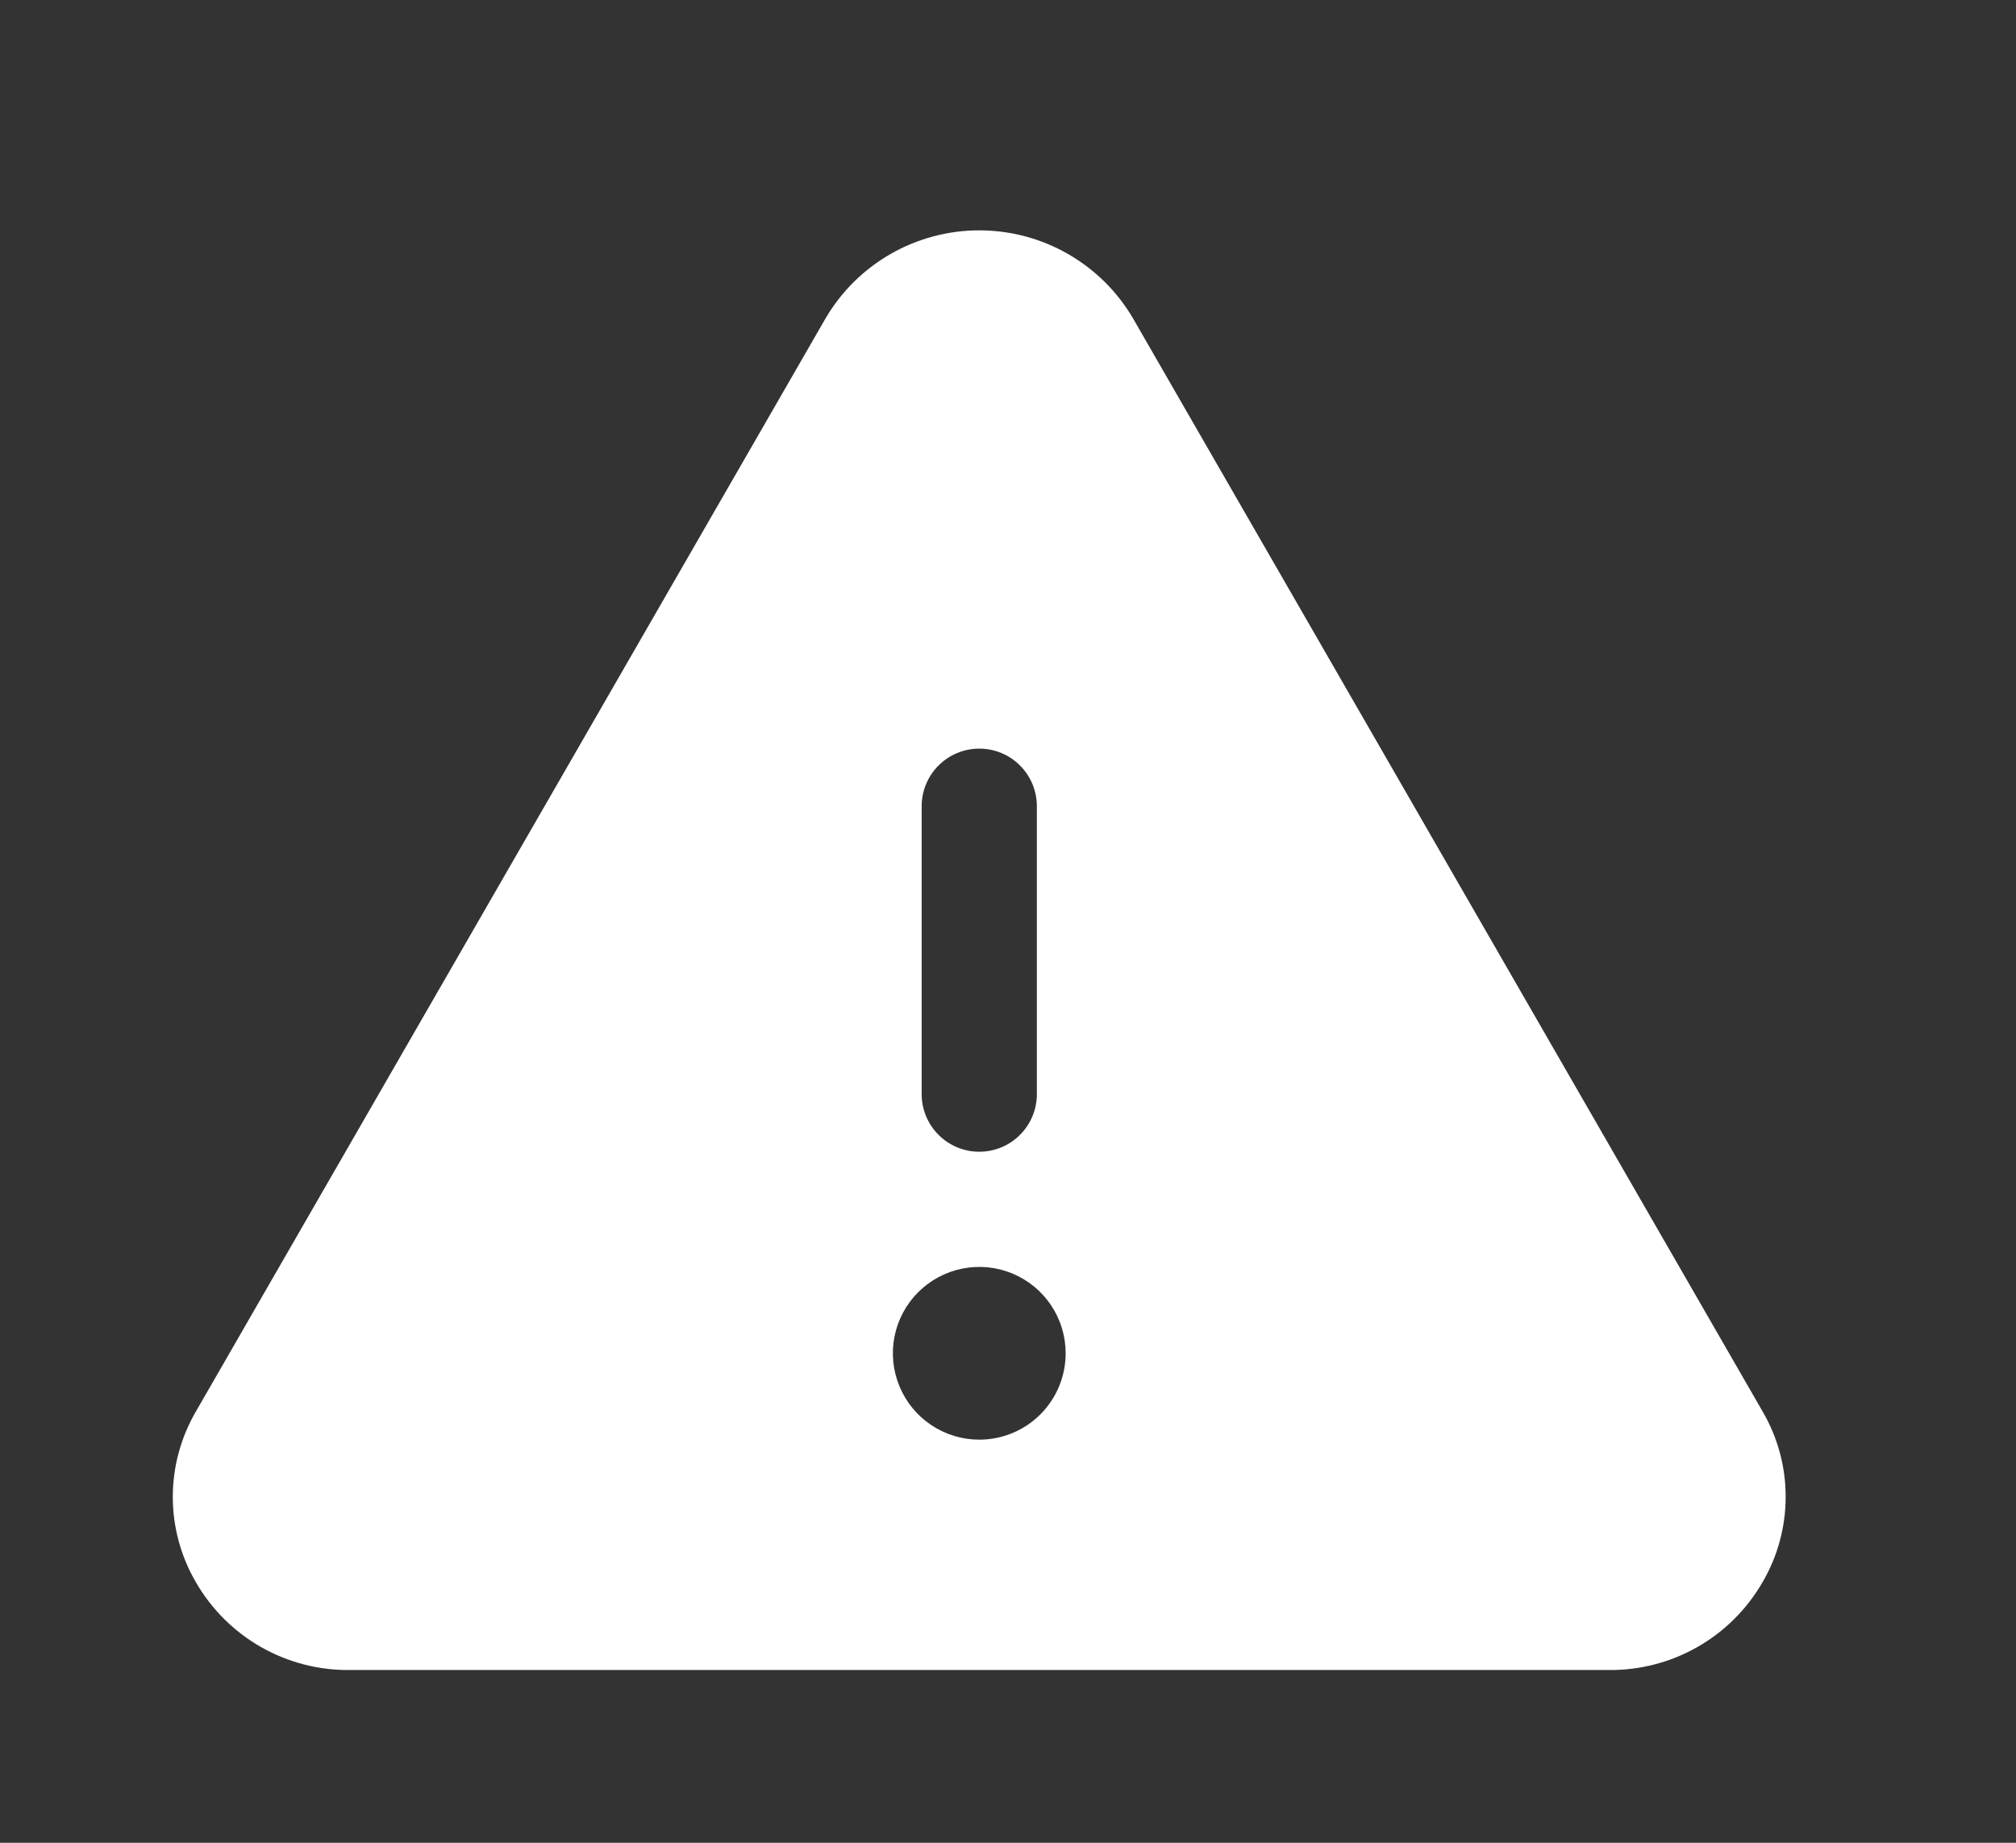 <svg width="35" height="32" viewBox="0 0 35 32" fill="none" xmlns="http://www.w3.org/2000/svg">
<rect x="0" y="0" width="35" height="32" fill="#333333" stroke="none"/>
<path d="M30.601 24.511L19.67 5.528C19.397 5.062 19.007 4.677 18.539 4.409C18.071 4.141 17.541 4 17.001 4C16.462 4 15.932 4.141 15.464 4.409C14.996 4.677 14.606 5.062 14.333 5.528L3.401 24.511C3.139 24.961 3 25.473 3 25.994C3 26.515 3.139 27.026 3.401 27.476C3.671 27.944 4.06 28.332 4.529 28.6C4.998 28.867 5.53 29.006 6.07 29H27.933C28.472 29.005 29.003 28.867 29.472 28.599C29.941 28.331 30.329 27.944 30.599 27.476C30.862 27.027 31.001 26.515 31.001 25.994C31.002 25.473 30.864 24.961 30.601 24.511ZM16.001 14C16.001 13.735 16.107 13.48 16.294 13.293C16.482 13.105 16.736 13 17.001 13C17.267 13 17.521 13.105 17.708 13.293C17.896 13.48 18.001 13.735 18.001 14V19C18.001 19.265 17.896 19.52 17.708 19.707C17.521 19.895 17.267 20 17.001 20C16.736 20 16.482 19.895 16.294 19.707C16.107 19.52 16.001 19.265 16.001 19V14ZM17.001 25C16.705 25 16.415 24.912 16.168 24.747C15.921 24.582 15.729 24.348 15.616 24.074C15.502 23.8 15.472 23.498 15.53 23.207C15.588 22.916 15.731 22.649 15.941 22.439C16.151 22.23 16.418 22.087 16.709 22.029C17 21.971 17.301 22.001 17.575 22.114C17.849 22.228 18.084 22.42 18.248 22.667C18.413 22.913 18.501 23.203 18.501 23.5C18.501 23.898 18.343 24.279 18.062 24.561C17.781 24.842 17.399 25 17.001 25Z" fill="white"/>
</svg>

